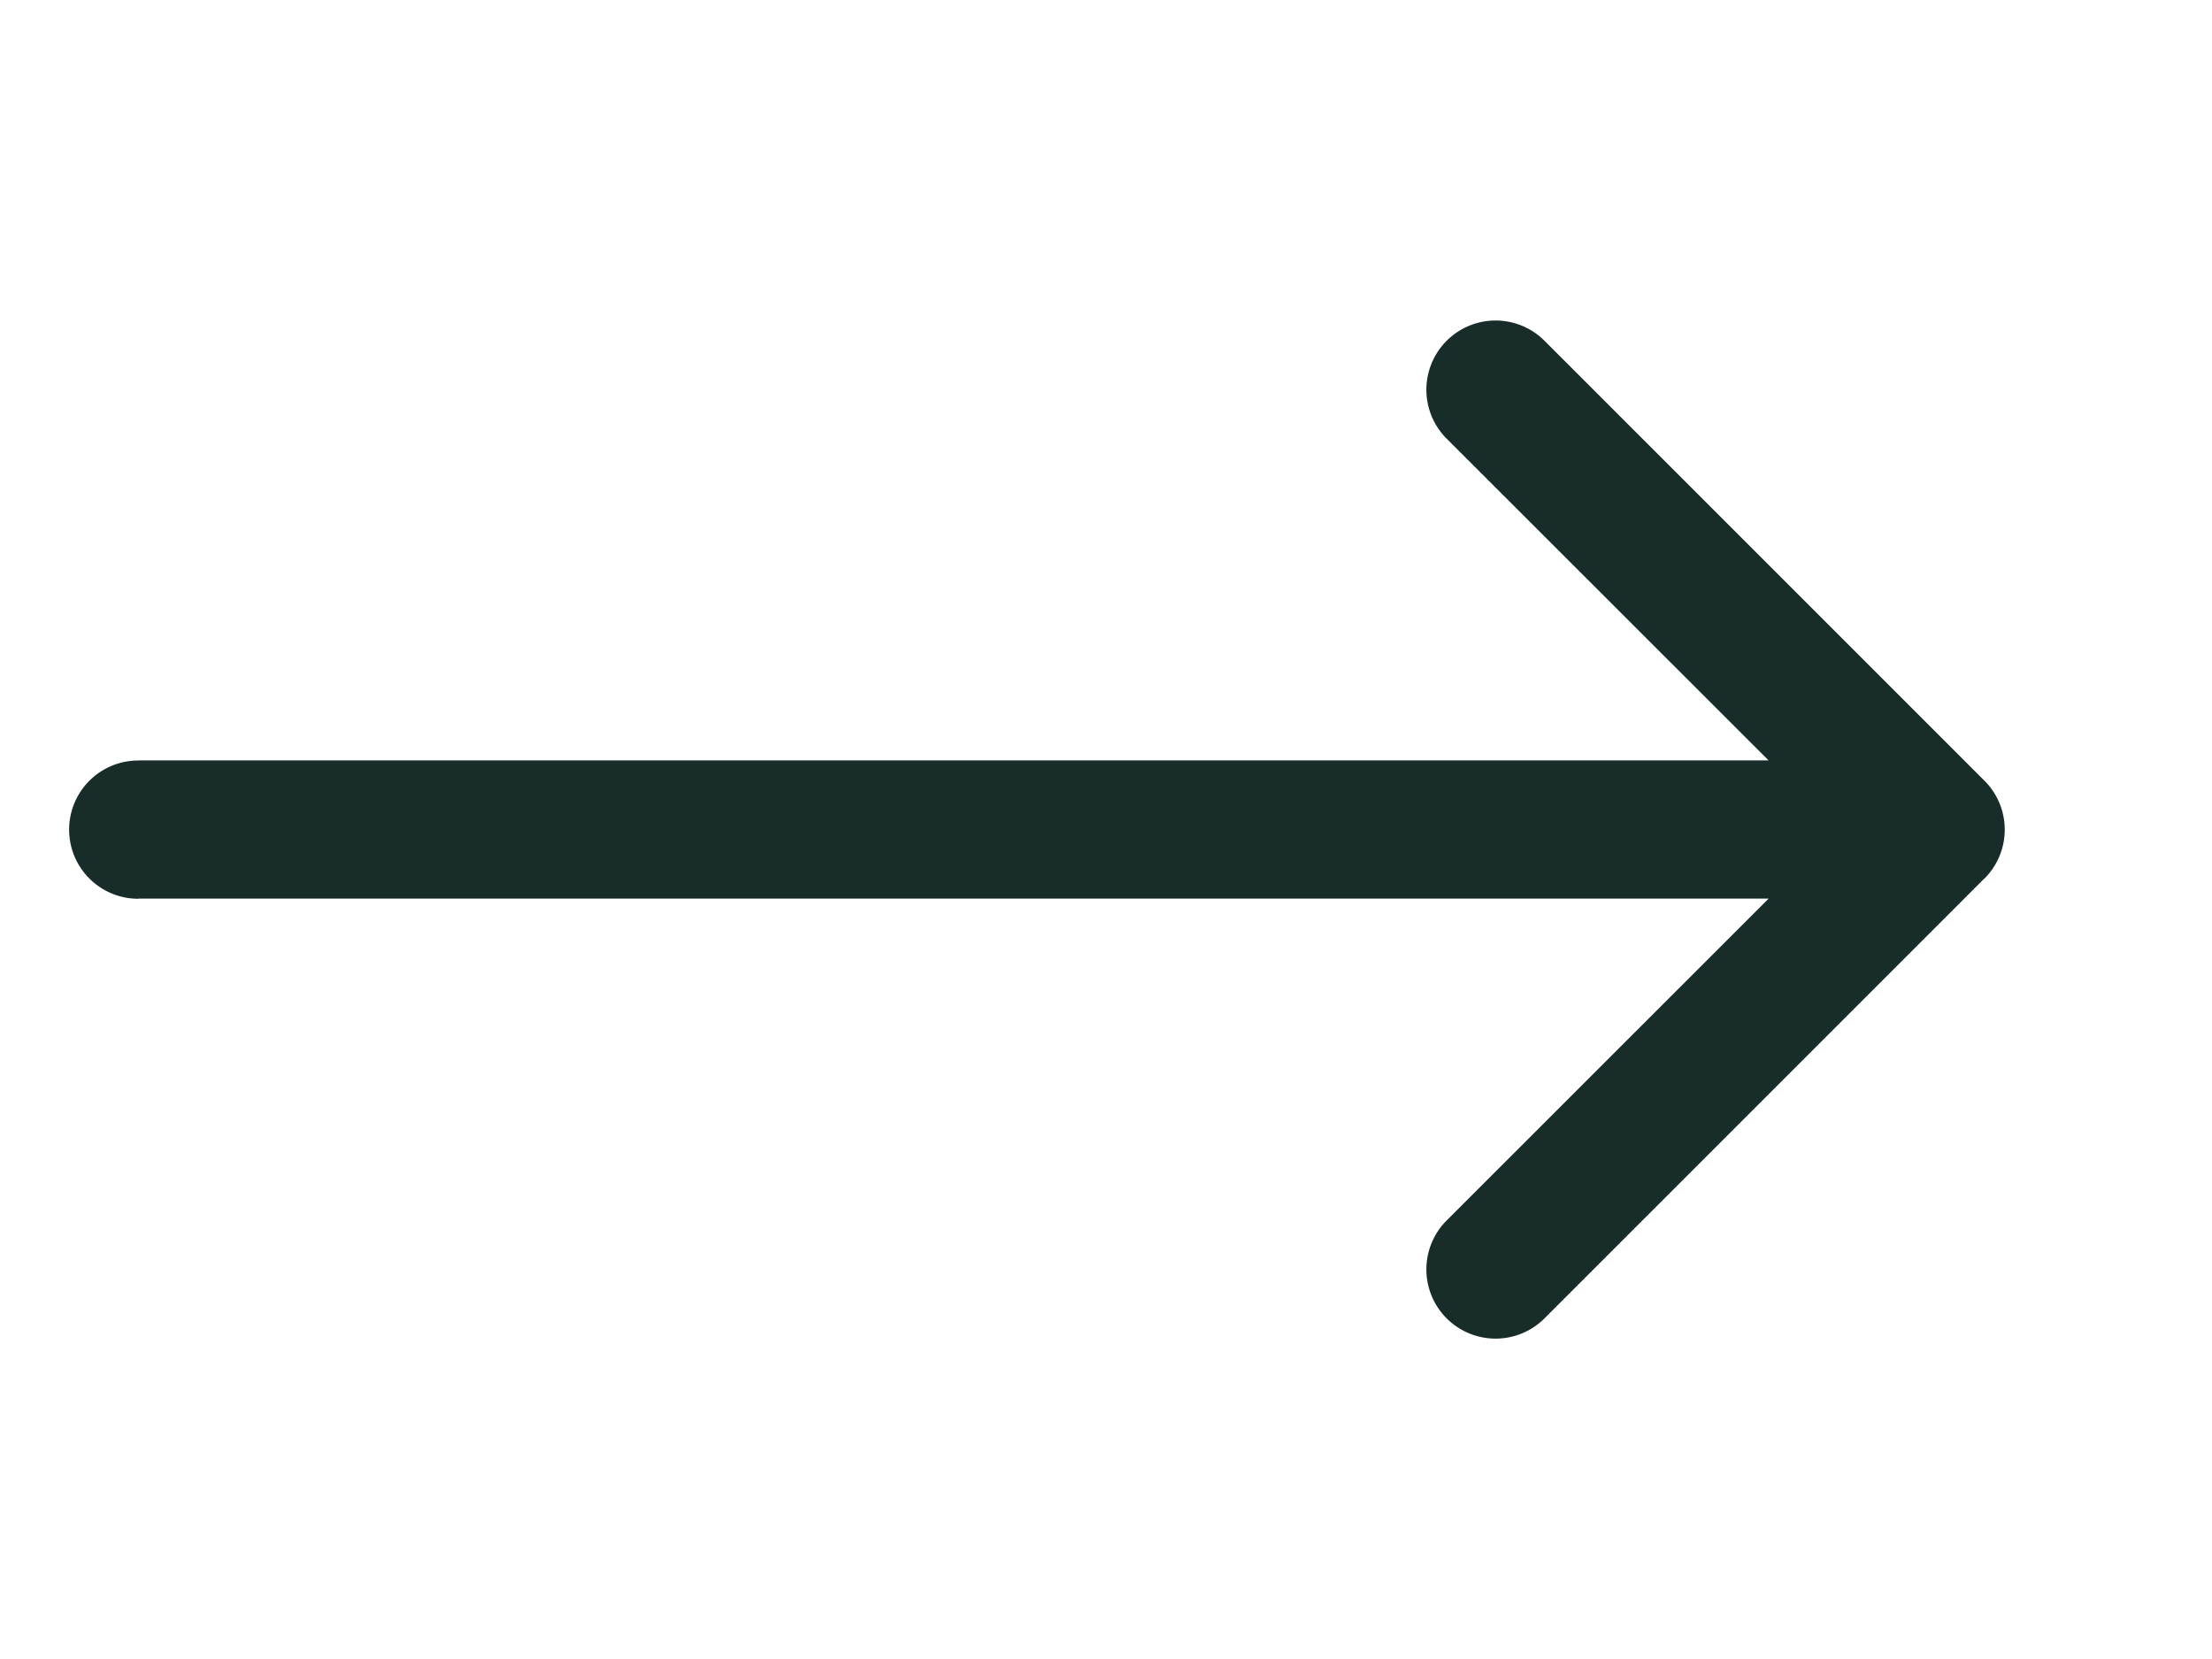 <svg width="16" height="12" fill="none" xmlns="http://www.w3.org/2000/svg"><path d="M1 5.501a.5.5 0 100 1v-1zm13.354.854a.5.5 0 000-.708l-3.182-3.182a.5.5 0 10-.708.708L13.293 6l-2.829 2.828a.5.5 0 10.708.708l3.182-3.182zM1 6.5h13v-1H1v1z" fill="#182D29"/></svg>